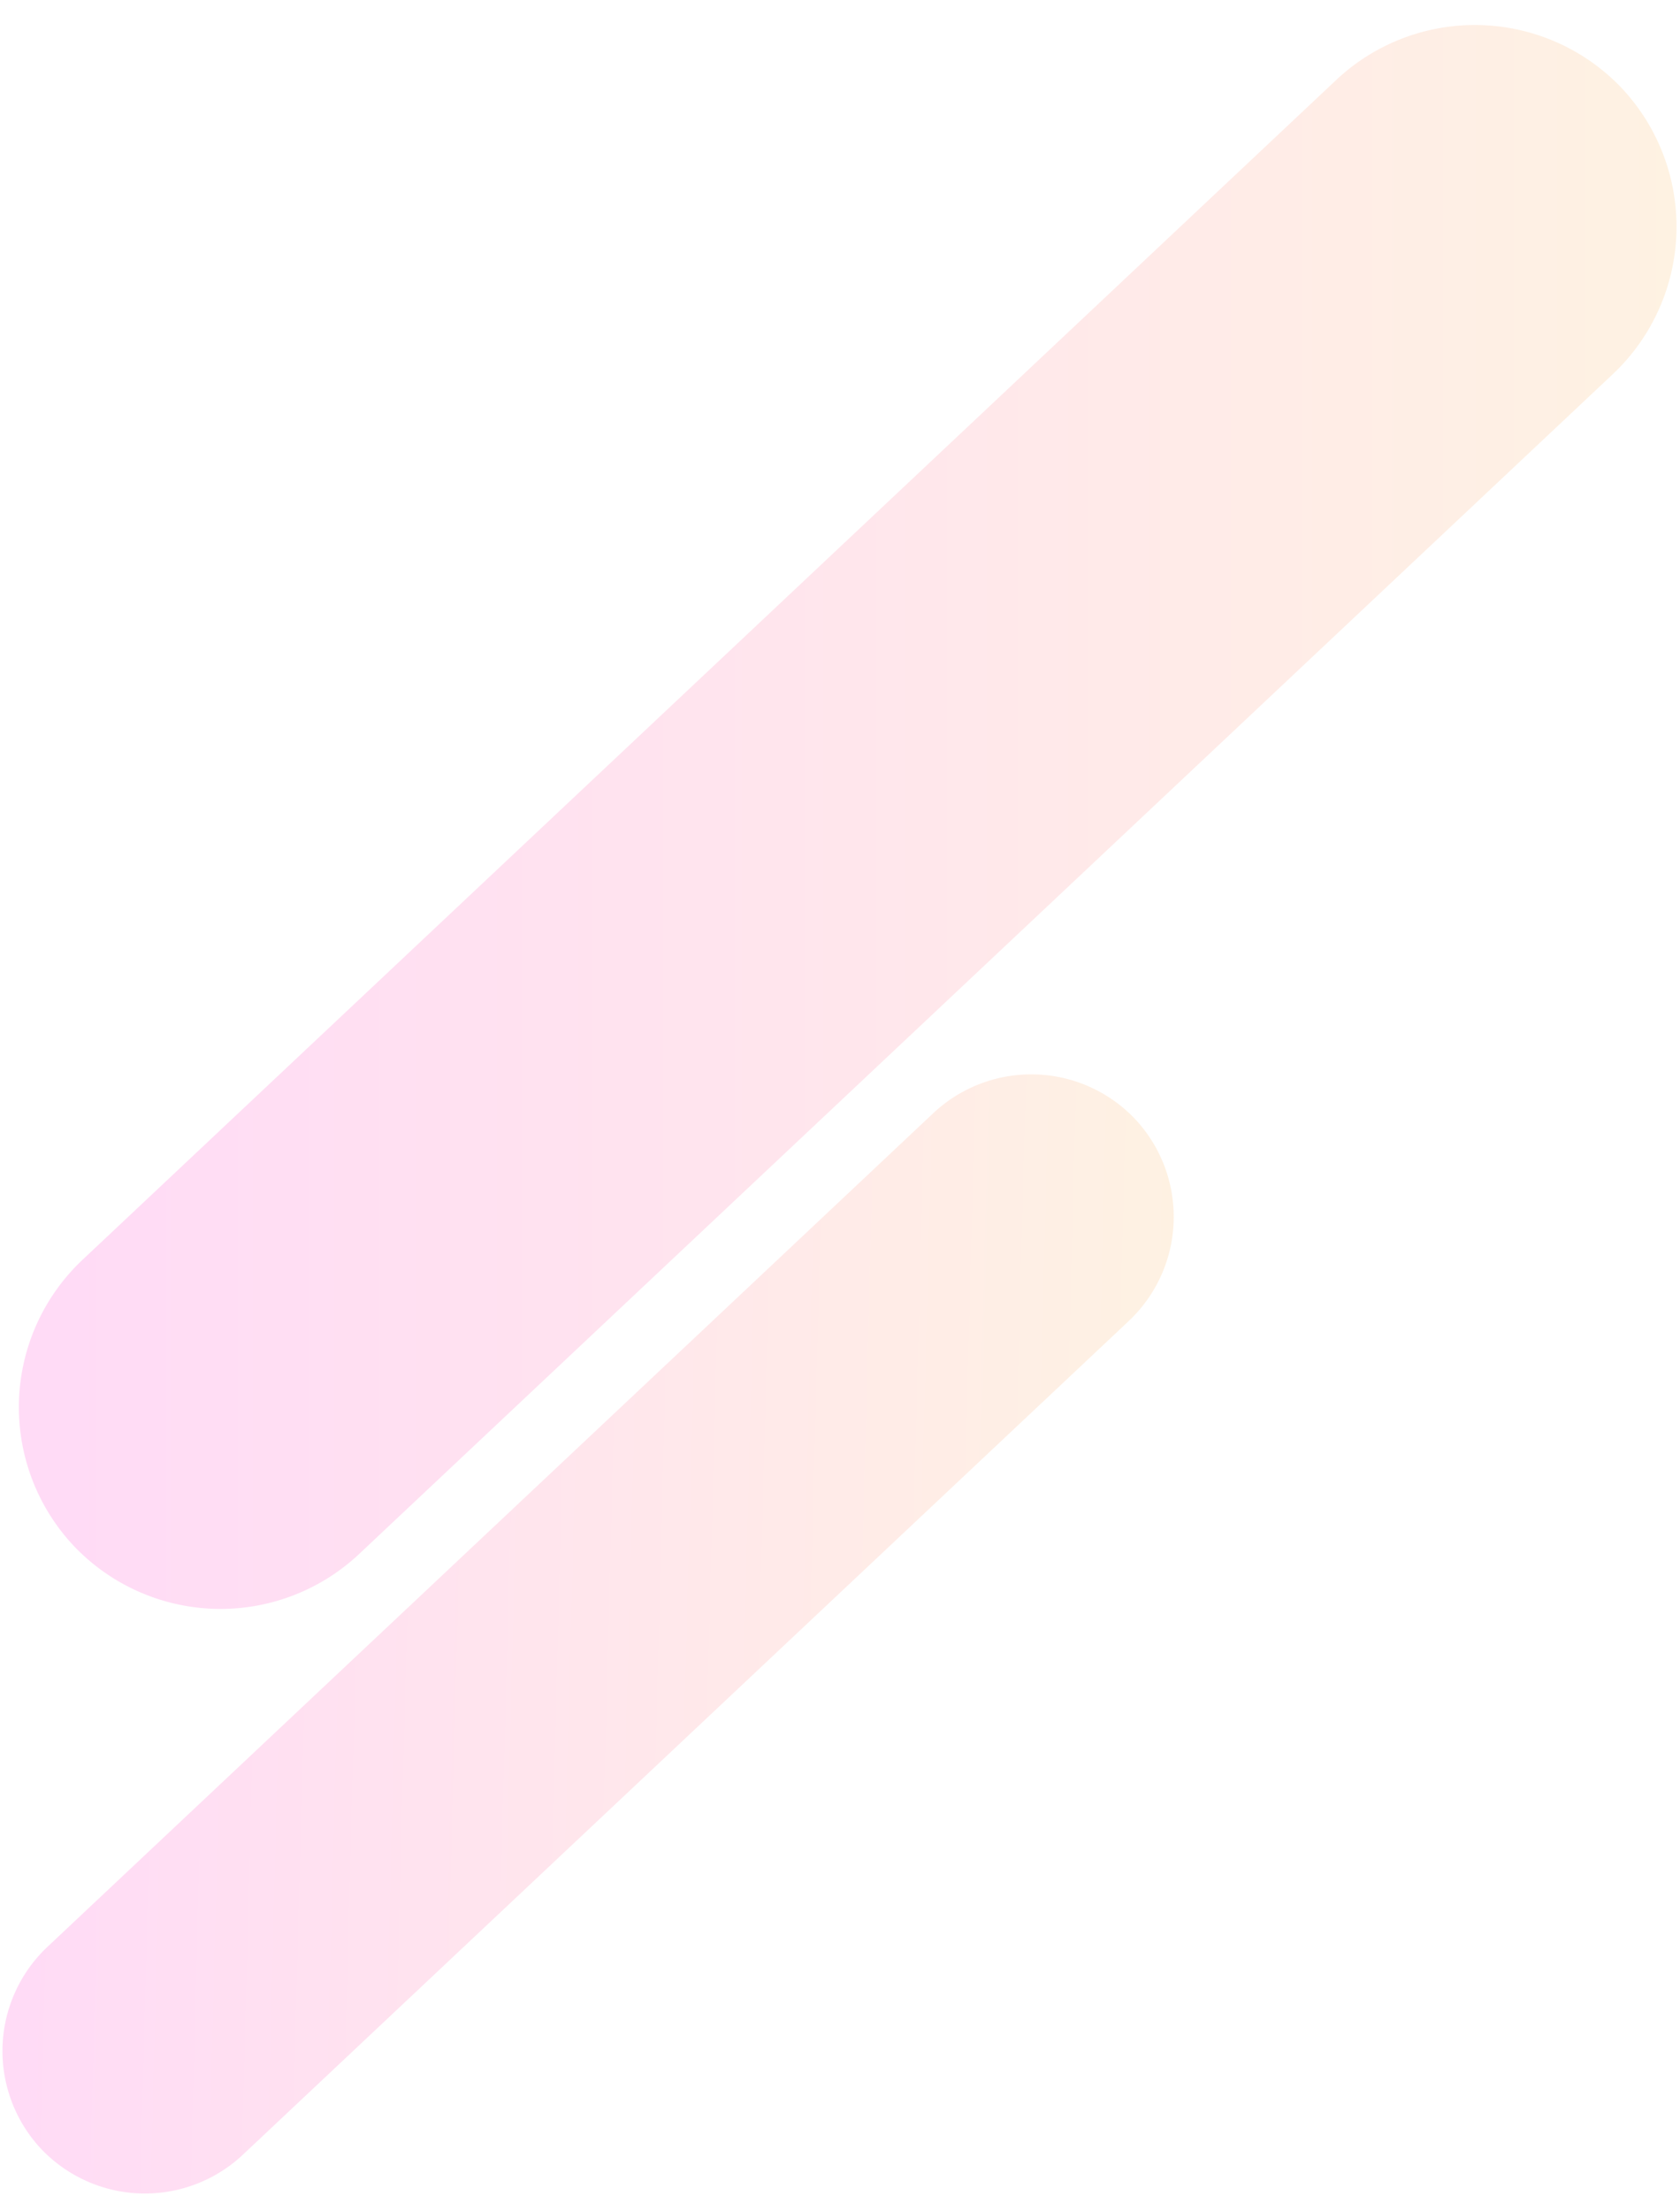 <svg xmlns="http://www.w3.org/2000/svg" xmlns:xlink="http://www.w3.org/1999/xlink" width="205.827" height="270.811" viewBox="0 0 205.827 270.811">
  <defs>
    <linearGradient id="linear-gradient" y1="0.5" x2="1" y2="0.5" gradientUnits="objectBoundingBox">
      <stop offset="0" stop-color="#fcbc6f"/>
      <stop offset="1" stop-color="#ff49d3"/>
    </linearGradient>
  </defs>
  <g id="グループ_23335" data-name="グループ 23335" transform="translate(-1247.411 -1612.747)">
    <path id="パス_51419" data-name="パス 51419" d="M193.1,42.415,41.958,189.656A24.8,24.8,0,0,1,6.987,189.2h0a24.8,24.8,0,0,1,.456-34.971L158.581,6.987a24.8,24.8,0,0,1,34.972.456h0A24.806,24.806,0,0,1,193.1,42.415Z" transform="translate(1449.806 1812.859) rotate(-179)" opacity="0.2" fill="url(#linear-gradient)"/>
    <path id="パス_51420" data-name="パス 51420" d="M136.439,29.97,29.647,134.009a17.525,17.525,0,0,1-24.71-.323h0a17.525,17.525,0,0,1,.322-24.71L112.052,4.937a17.527,17.527,0,0,1,24.711.322h0A17.528,17.528,0,0,1,136.439,29.97Z" transform="translate(1389.088 1883.558) rotate(-179)" opacity="0.2" fill="url(#linear-gradient)"/>
  </g>
</svg>
